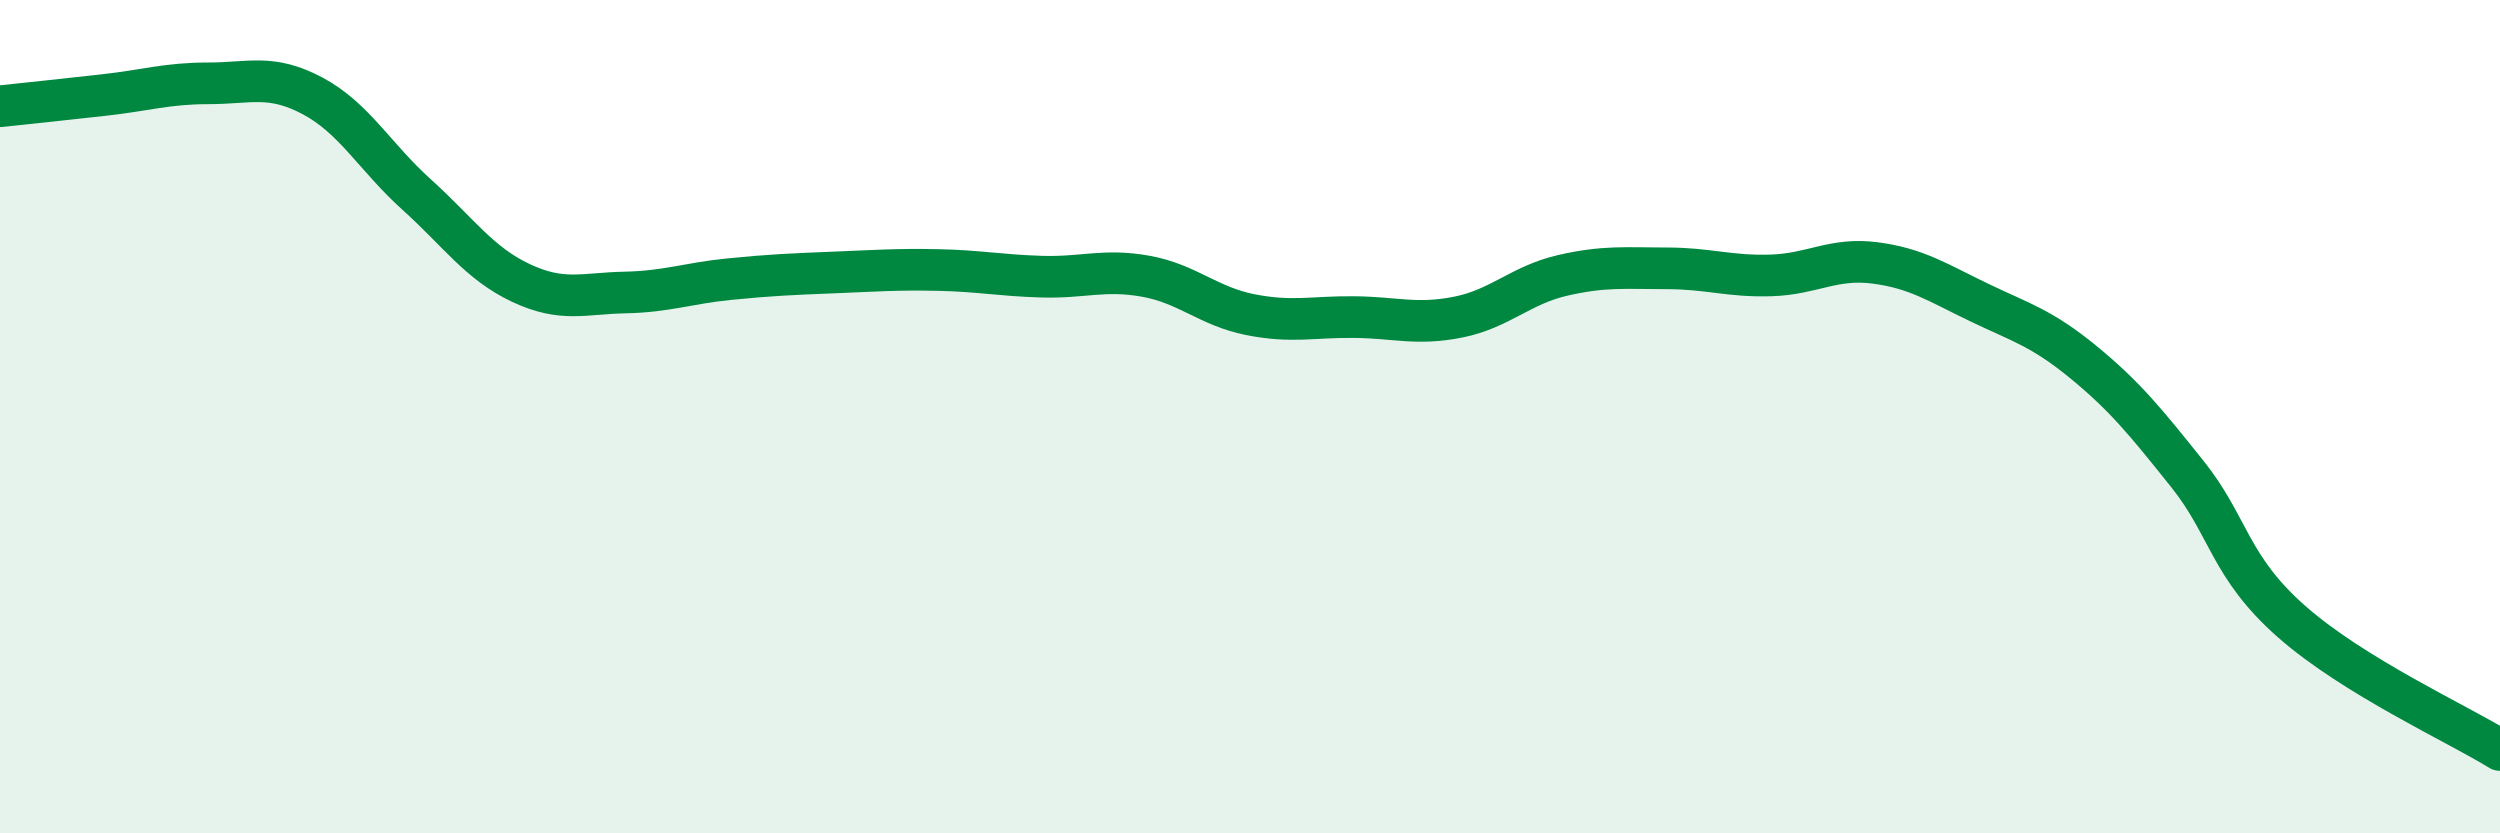 
    <svg width="60" height="20" viewBox="0 0 60 20" xmlns="http://www.w3.org/2000/svg">
      <path
        d="M 0,2.55 C 0.5,2.5 1.5,2.39 2.5,2.28 C 3.5,2.17 4,2 5,2 C 6,2 6.5,1.77 7.5,2.3 C 8.5,2.83 9,3.77 10,4.67 C 11,5.57 11.5,6.32 12.5,6.79 C 13.5,7.26 14,7.04 15,7.02 C 16,7 16.5,6.8 17.5,6.7 C 18.5,6.6 19,6.58 20,6.54 C 21,6.5 21.5,6.46 22.5,6.48 C 23.5,6.5 24,6.61 25,6.64 C 26,6.67 26.5,6.45 27.5,6.63 C 28.5,6.81 29,7.35 30,7.55 C 31,7.75 31.5,7.6 32.5,7.61 C 33.5,7.62 34,7.81 35,7.61 C 36,7.41 36.5,6.84 37.5,6.61 C 38.5,6.38 39,6.44 40,6.44 C 41,6.44 41.5,6.64 42.5,6.61 C 43.5,6.58 44,6.18 45,6.31 C 46,6.44 46.5,6.78 47.5,7.26 C 48.5,7.74 49,7.87 50,8.69 C 51,9.51 51.5,10.13 52.5,11.38 C 53.5,12.63 53.5,13.6 55,14.92 C 56.5,16.24 59,17.38 60,18L60 20L0 20Z"
        fill="#008740"
        opacity="0.1"
        stroke-linecap="round"
        stroke-linejoin="round"
      />
      <path
        d="M 0,2.55 C 0.5,2.5 1.5,2.39 2.5,2.28 C 3.5,2.17 4,2 5,2 C 6,2 6.5,1.77 7.5,2.3 C 8.5,2.83 9,3.77 10,4.67 C 11,5.57 11.5,6.32 12.5,6.79 C 13.5,7.26 14,7.04 15,7.02 C 16,7 16.5,6.8 17.5,6.7 C 18.5,6.6 19,6.58 20,6.54 C 21,6.5 21.5,6.46 22.5,6.48 C 23.5,6.5 24,6.61 25,6.64 C 26,6.67 26.5,6.45 27.5,6.63 C 28.5,6.81 29,7.35 30,7.55 C 31,7.75 31.5,7.6 32.5,7.61 C 33.5,7.62 34,7.81 35,7.61 C 36,7.41 36.5,6.84 37.5,6.61 C 38.5,6.38 39,6.44 40,6.44 C 41,6.44 41.5,6.64 42.5,6.61 C 43.5,6.58 44,6.18 45,6.31 C 46,6.44 46.5,6.78 47.5,7.26 C 48.5,7.74 49,7.87 50,8.69 C 51,9.51 51.5,10.13 52.5,11.38 C 53.5,12.63 53.5,13.6 55,14.92 C 56.5,16.24 59,17.38 60,18"
        stroke="#008740"
        stroke-width="1"
        fill="none"
        stroke-linecap="round"
        stroke-linejoin="round"
      />
    </svg>
  